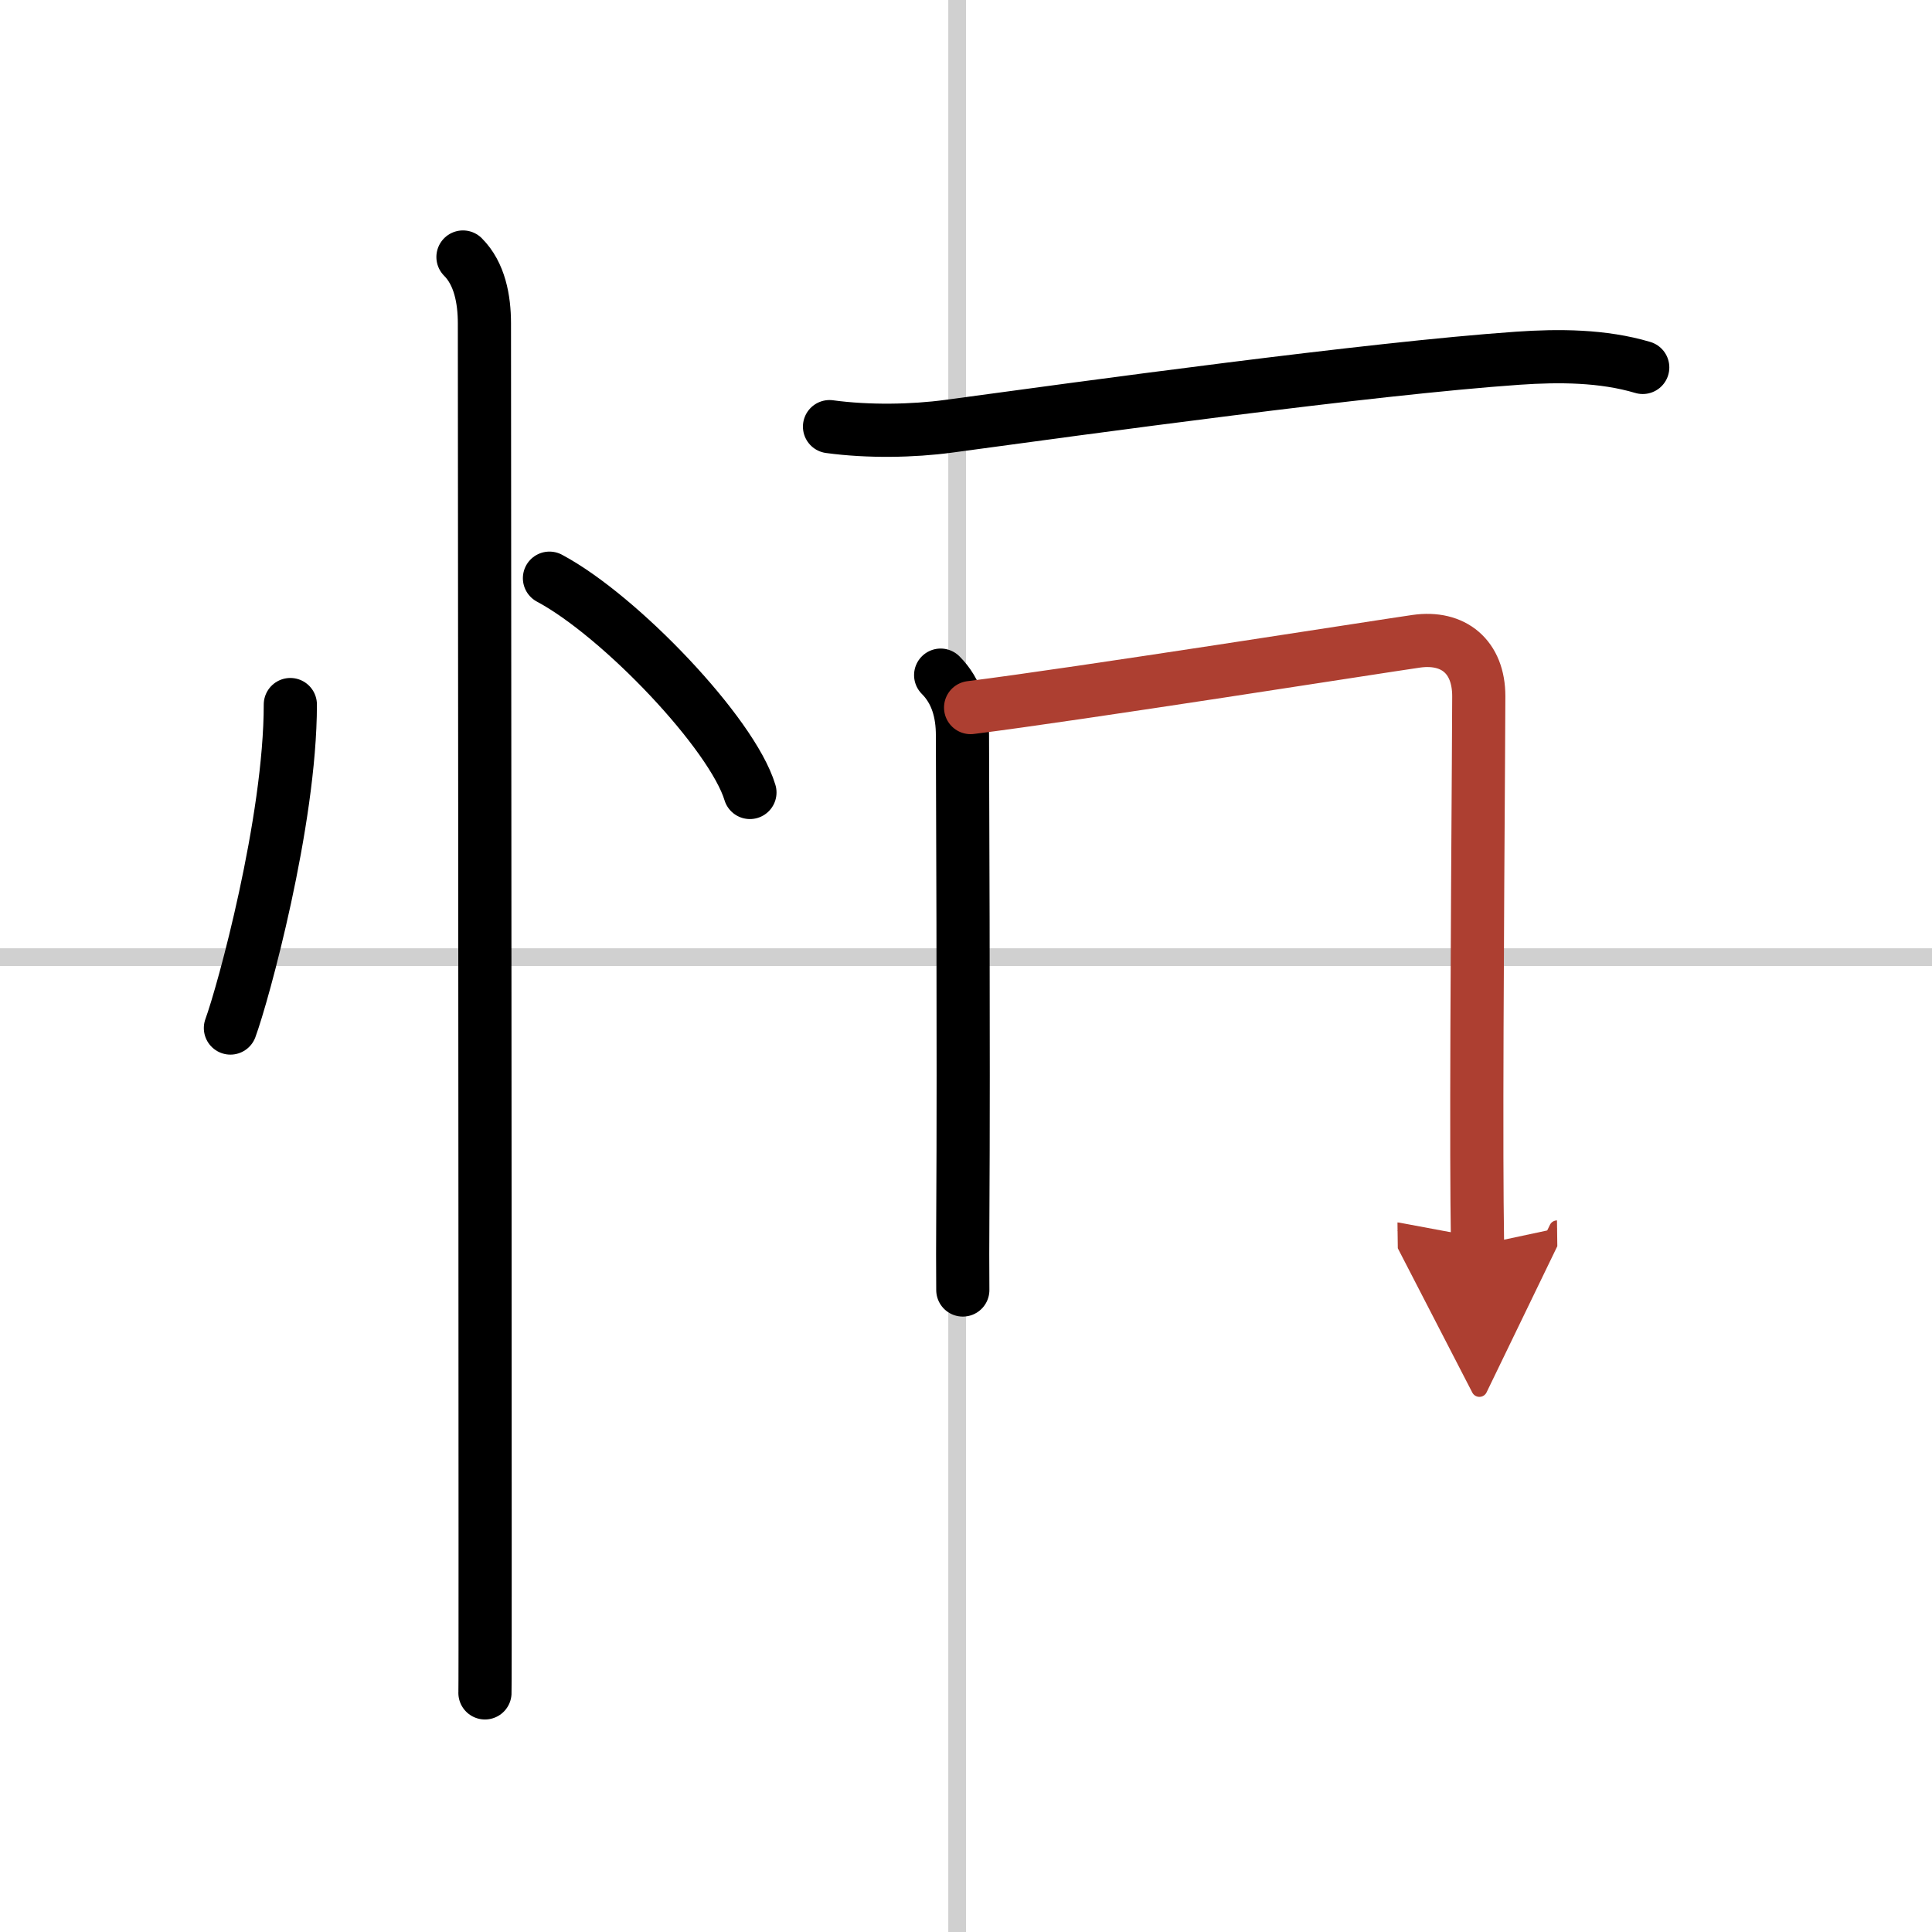 <svg width="400" height="400" viewBox="0 0 109 109" xmlns="http://www.w3.org/2000/svg"><defs><marker id="a" markerWidth="4" orient="auto" refX="1" refY="5" viewBox="0 0 10 10"><polyline points="0 0 10 5 0 10 1 5" fill="#ad3f31" stroke="#ad3f31"/></marker></defs><g fill="none" stroke="#000" stroke-linecap="round" stroke-linejoin="round" stroke-width="3"><rect width="100%" height="100%" fill="#fff" stroke="#fff"/><line x1="54" x2="54" y2="109" stroke="#d0d0d0" stroke-width="1"/><line x2="109" y1="54" y2="54" stroke="#d0d0d0" stroke-width="1"/><path d="m16.38 39.75c0 6.61-2.68 16.36-3.38 18.25"/><path d="m31 32.62c3.99 2.13 10.31 8.77 11.31 12.09"/><path d="m26.12 14.5c0.94 0.94 1.21 2.38 1.21 3.75 0 0.69 0.04 49.01 0.04 68.88 0 4.98 0 8.18-0.01 8.38"/><path d="m46.8 24.07c2.2 0.3 4.71 0.25 6.71-0.02 7.74-1.05 23.79-3.26 32.13-3.84 2.31-0.16 4.79-0.15 7.04 0.52"/><path d="m53.07 38.09c0.92 0.92 1.23 2.13 1.23 3.39s0.08 17.77 0.02 27.26c-0.01 1.35-0.01 2.69 0 4.04"/><path d="m54.76 39.92c5.98-0.75 23.04-3.44 25.14-3.74s3.53 0.87 3.53 3.1-0.13 17.74-0.11 25.98c0 1.77 0.02 3.45 0.04 5" marker-end="url(#a)" stroke="#ad3f31"/></g></svg>

